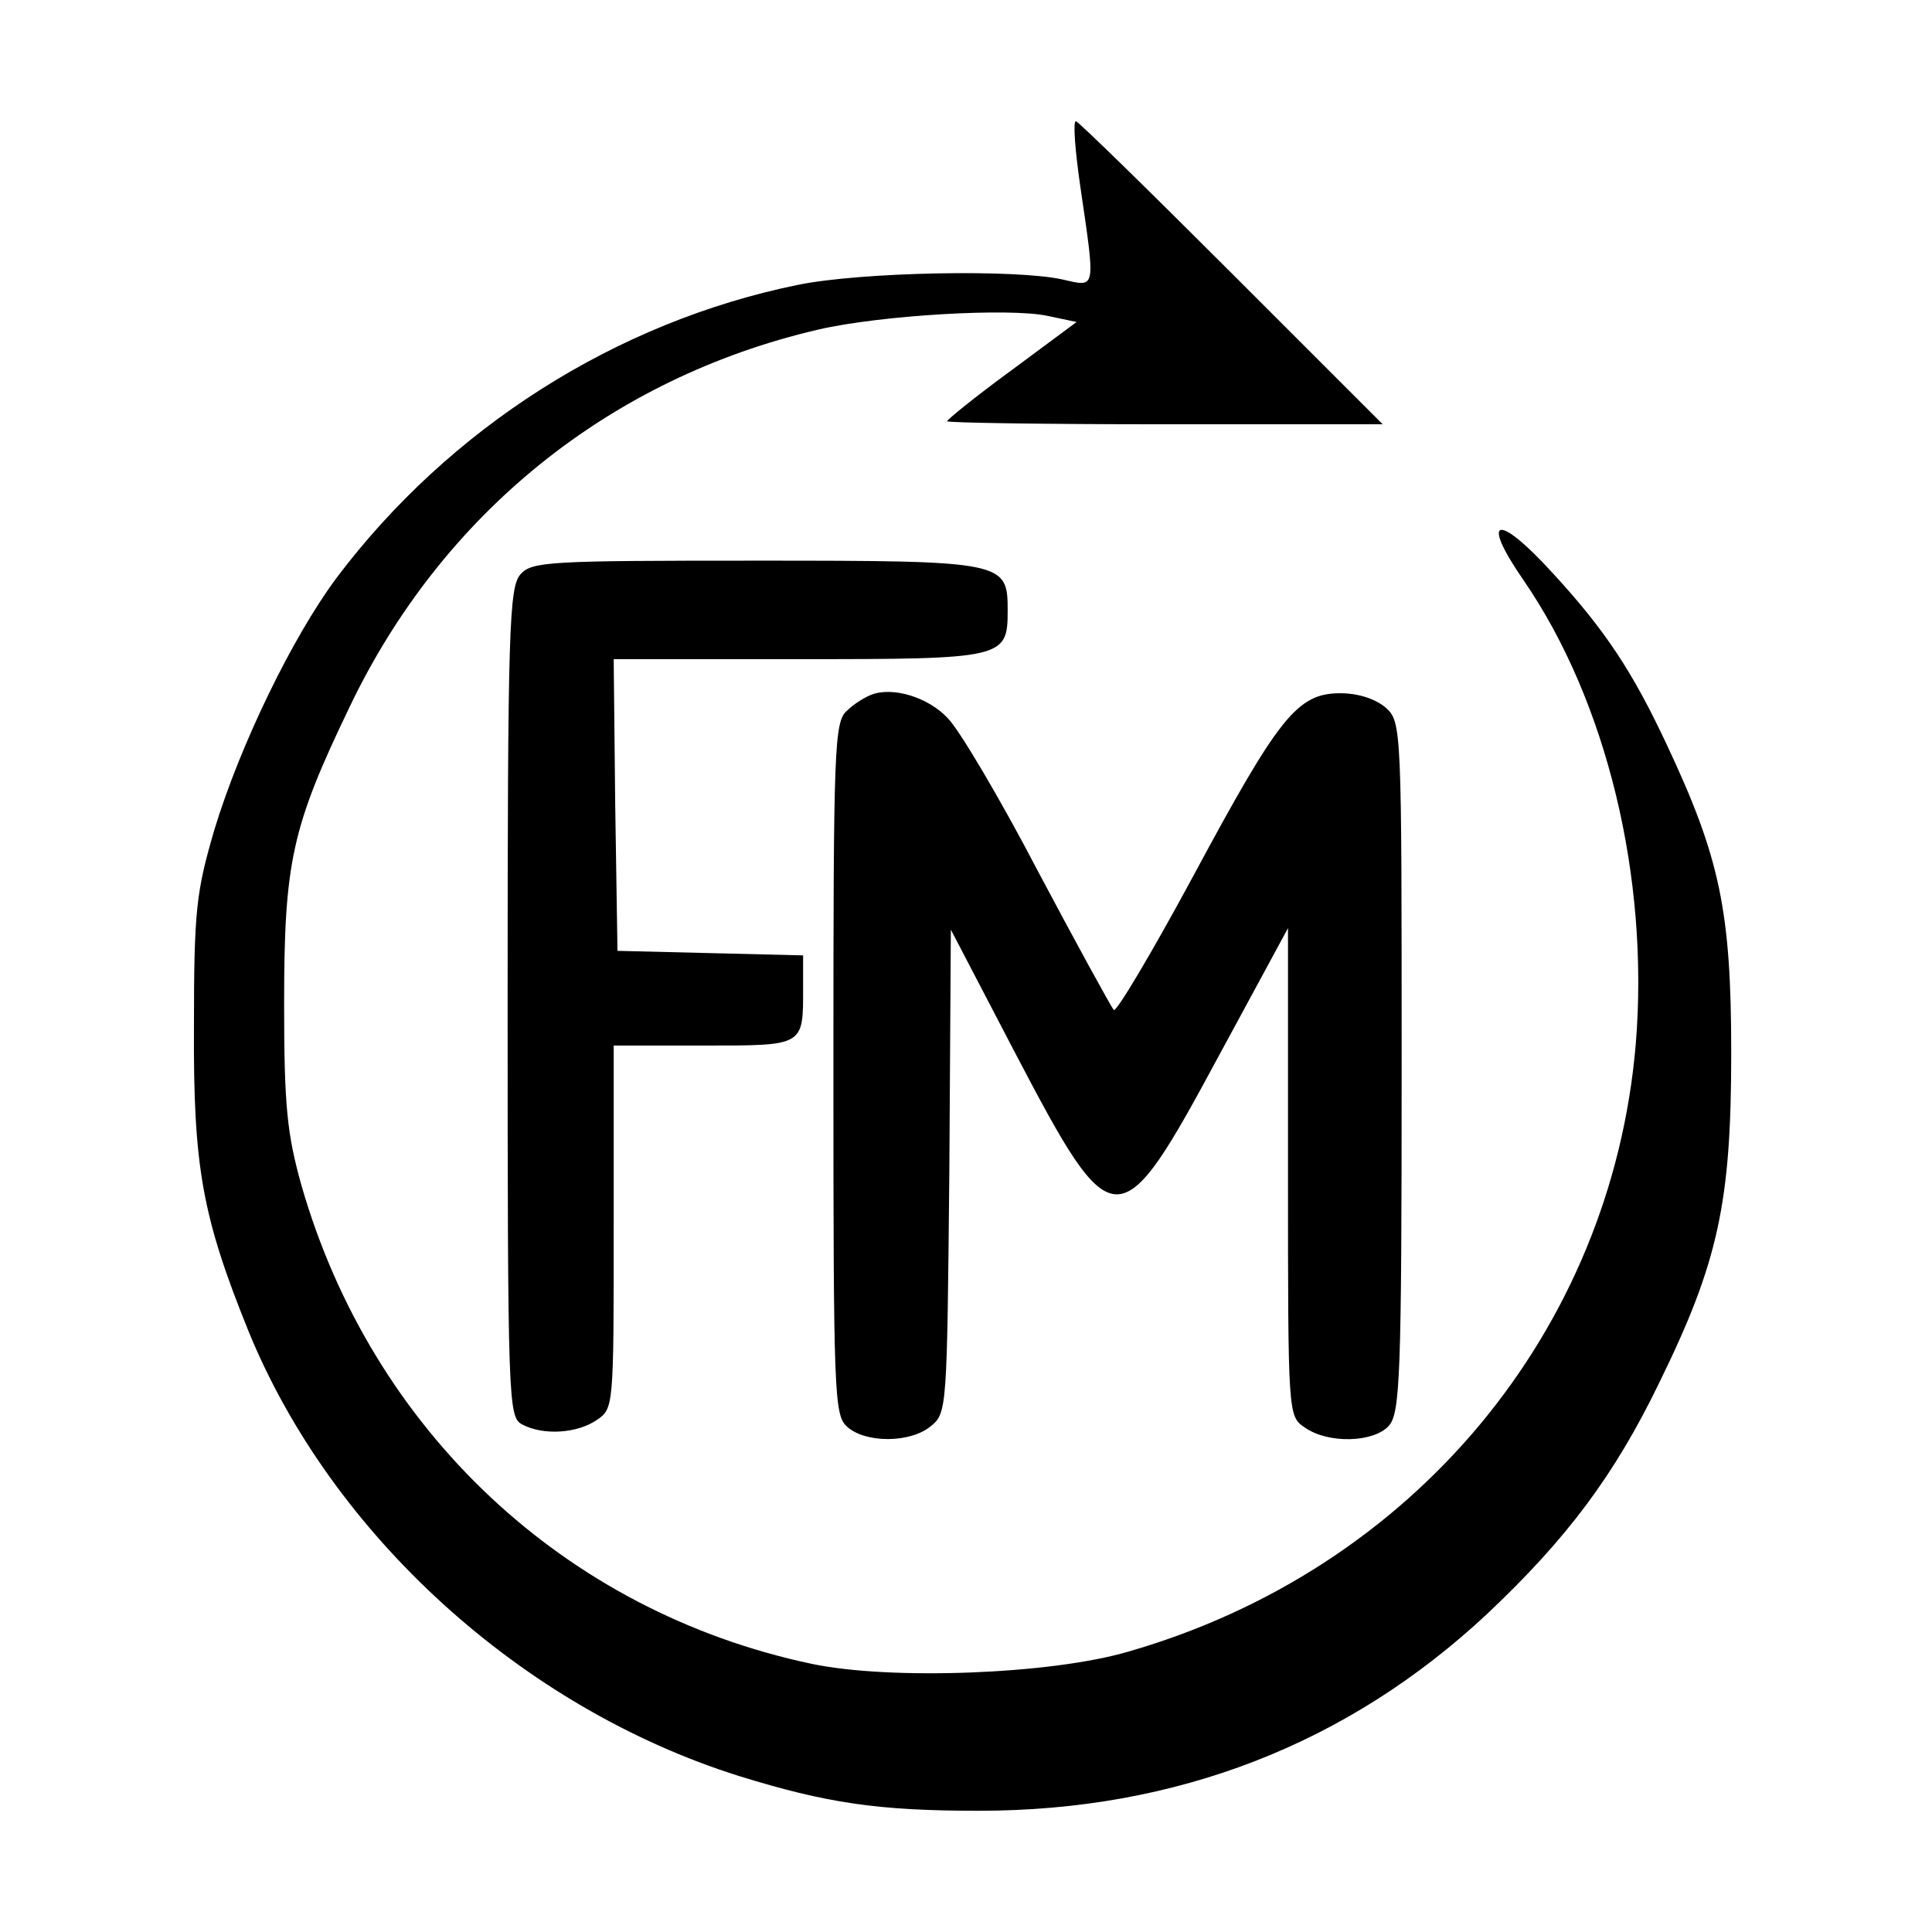 <?xml version="1.0" standalone="no"?>
<!DOCTYPE svg PUBLIC "-//W3C//DTD SVG 20010904//EN"
 "http://www.w3.org/TR/2001/REC-SVG-20010904/DTD/svg10.dtd">
<svg version="1.0" xmlns="http://www.w3.org/2000/svg"
 width="255pt" height="255pt" viewBox="0 0 255 255"
 preserveAspectRatio="xMidYMid meet">
<g transform="translate(0,255) scale(0.1,-0.1)"
fill="#000000" stroke="none">
<path d="M1426 2303 c20 -137 21 -132 -23 -122 -62 14 -267 10 -350 -7 -240
-49 -460 -189 -609 -387 -58 -78 -127 -220 -161 -332 -24 -82 -27 -106 -27
-260 -1 -186 11 -251 72 -402 110 -269 361 -497 647 -587 116 -36 184 -46 317
-46 261 0 487 88 671 260 105 99 168 183 227 305 78 159 95 238 95 435 0 188
-15 258 -85 407 -45 96 -81 151 -151 227 -73 80 -96 74 -38 -10 110 -160 166
-393 148 -612 -32 -379 -294 -694 -670 -802 -102 -30 -314 -38 -418 -16 -326
69 -580 308 -673 631 -19 68 -23 104 -23 240 0 187 10 233 86 391 122 256 344
435 619 499 82 19 253 29 303 18 l38 -8 -85 -63 c-48 -35 -86 -66 -86 -68 0
-2 129 -4 287 -4 l288 0 -200 200 c-110 110 -202 200 -205 200 -4 0 -1 -39 6
-87z"/>
<path d="M687 1792 c-15 -17 -17 -71 -17 -565 0 -530 1 -547 19 -557 28 -15
73 -12 99 6 22 15 22 18 22 255 l0 239 119 0 c133 0 131 -1 131 76 l0 43 -122
3 -123 3 -3 193 -2 192 244 0 c271 0 276 1 276 64 0 65 -3 66 -332 66 -273 0
-296 -1 -311 -18z"/>
<path d="M1150 1633 c-8 -3 -23 -12 -32 -21 -17 -14 -18 -49 -18 -472 0 -430
1 -458 18 -473 24 -22 84 -22 111 1 21 17 21 25 24 336 l2 319 85 -163 c130
-248 137 -248 269 -3 l91 168 0 -322 c0 -321 0 -322 22 -337 31 -22 91 -20
111 2 15 17 17 64 17 474 0 448 0 455 -21 474 -13 11 -35 19 -60 19 -57 0 -81
-31 -195 -243 -54 -100 -101 -179 -104 -175 -4 5 -49 87 -100 183 -50 96 -104
187 -119 202 -26 28 -73 42 -101 31z"/>
</g>
</svg>
